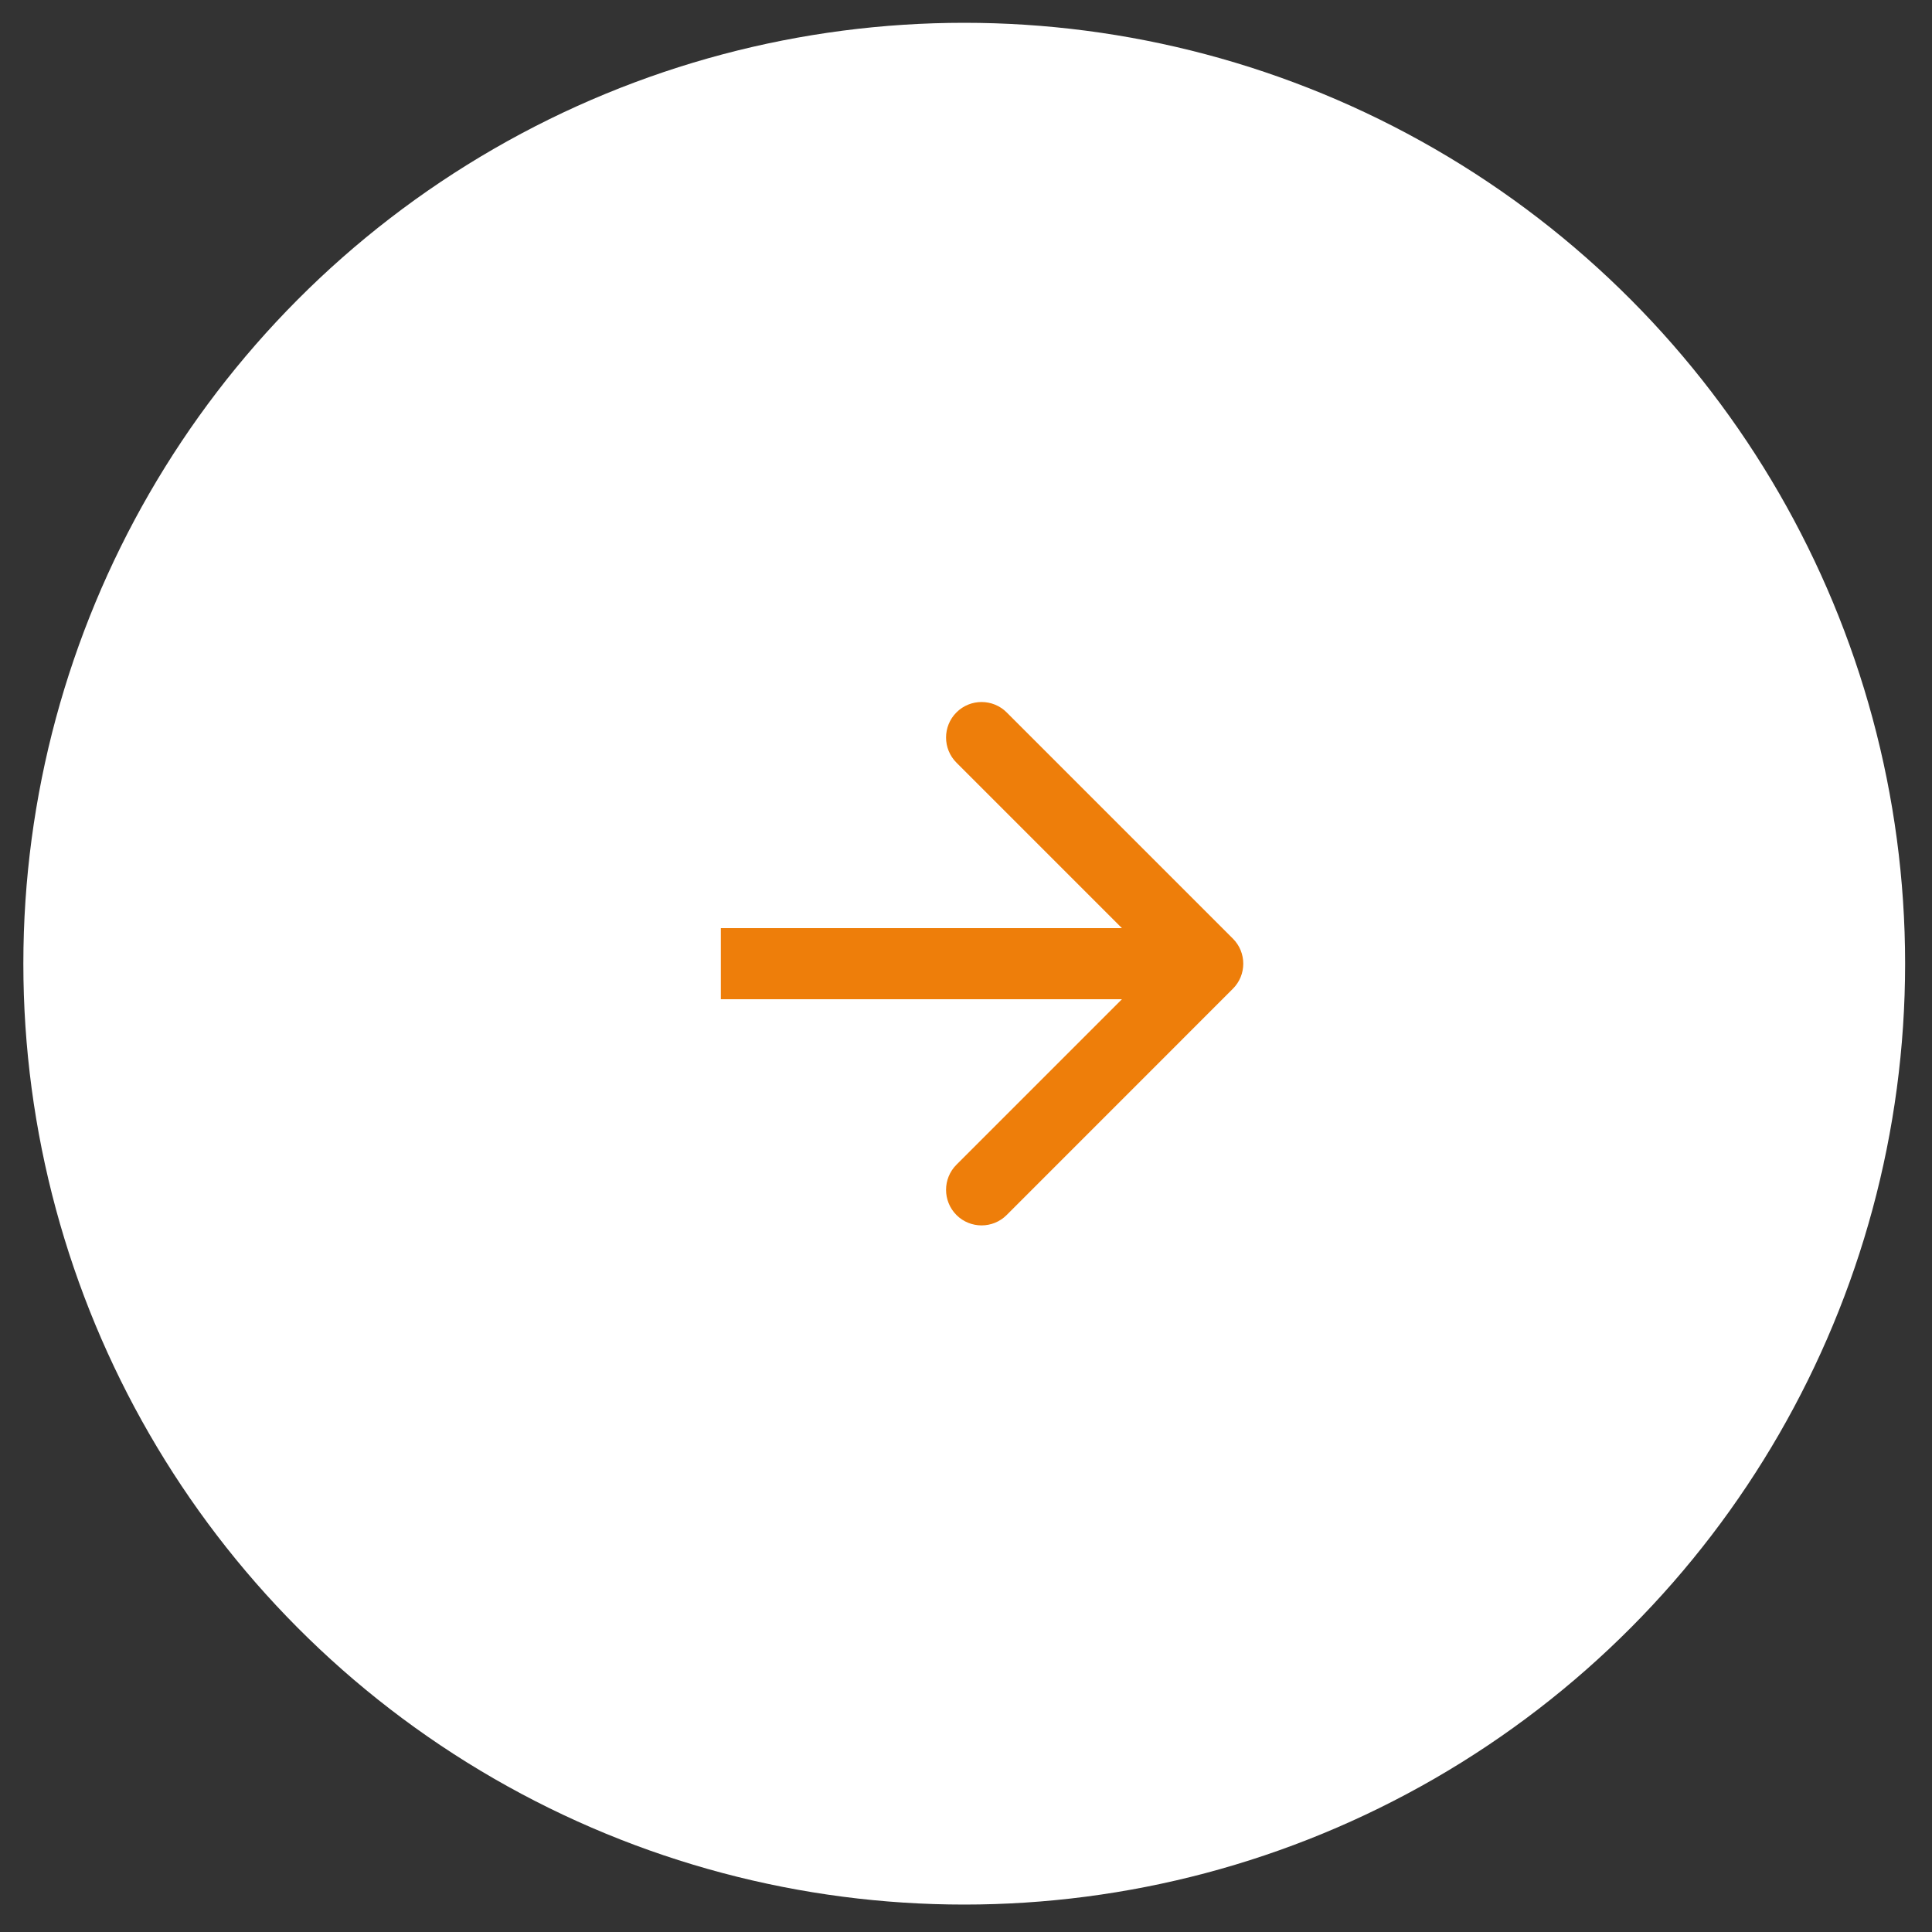 <?xml version="1.0" encoding="UTF-8"?> <svg xmlns="http://www.w3.org/2000/svg" width="35" height="35" viewBox="0 0 35 35" fill="none"><rect x="0" y="0" width="35" height="35" fill="#333333" stroke="none"/><circle cx="17.468" cy="17.458" r="17.045" transform="rotate(180 17.468 17.458)" fill="white"></circle><path d="M22.334 17.913C22.586 17.662 22.586 17.254 22.334 17.003L18.237 12.906C17.986 12.655 17.578 12.655 17.327 12.906C17.076 13.157 17.076 13.565 17.327 13.816L20.969 17.458L17.327 21.1C17.076 21.351 17.076 21.759 17.327 22.011C17.578 22.262 17.986 22.262 18.237 22.011L22.334 17.913ZM13.059 18.102L21.879 18.102L21.879 16.814L13.059 16.814L13.059 18.102Z" fill="#EE7E0A"></path></svg> 